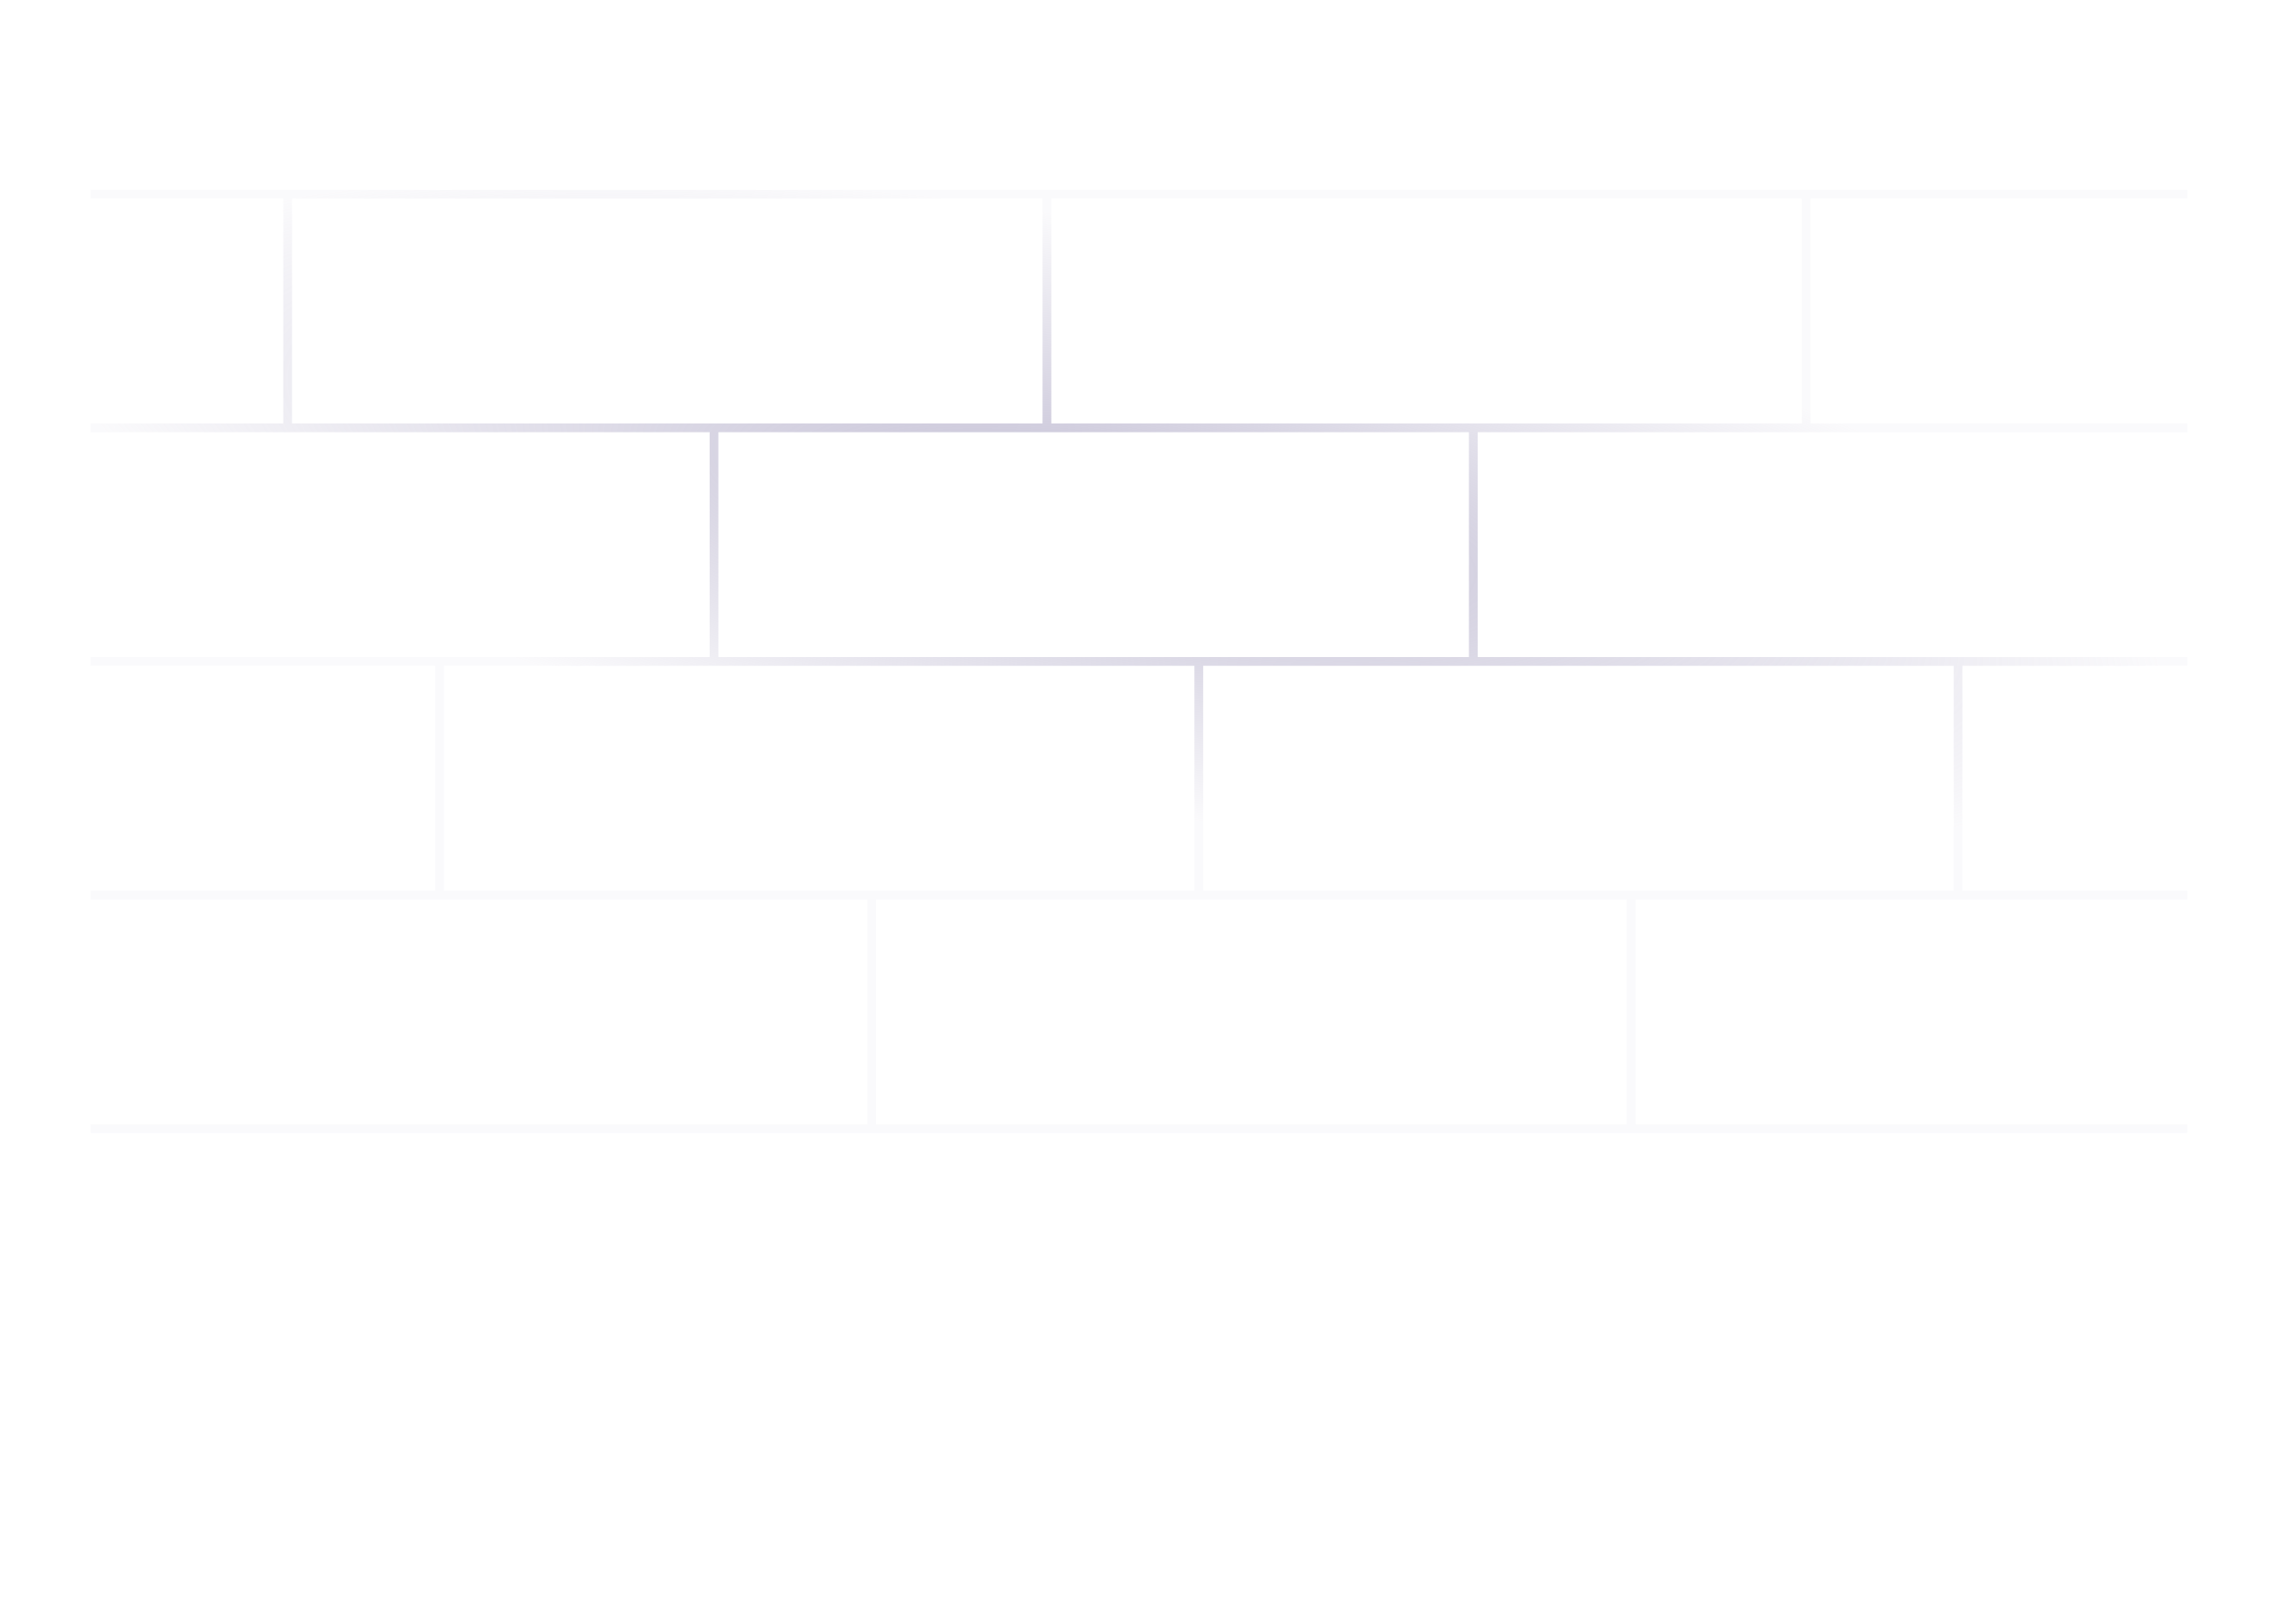 <svg width="389" height="278" viewBox="0 0 389 278" fill="none" xmlns="http://www.w3.org/2000/svg">
<path fill-rule="evenodd" clip-rule="evenodd" d="M49 33.5H16V33H374V33.5H309.5V73H374V73.5H252.5V113H374V113.5H335.5V153H374V153.5H279.5V193H374V193.5H16V193H149V153.5H16V153H75V113.5H16V113H122V73.5H16V73H49V33.5ZM149.5 193H279V153.5H149.5V193ZM205 113.5V153H75.5V113.5H205ZM122.5 73.5V113H252V73.5H122.5ZM335 153V113.5H205.5V153H335ZM309 73V33.5H179.5V73H309ZM49.5 33.5H179V73H49.5V33.5Z" stroke="url(#paint0_radial_200_7123)"/>
<defs>
<radialGradient id="paint0_radial_200_7123" cx="0" cy="0" r="1" gradientUnits="userSpaceOnUse" gradientTransform="translate(190.449 88.113) rotate(9.967) scale(183.283 49.572)">
<stop offset="0.008" stop-color="#A9A3C2" stop-opacity="0.7"/>
<stop offset="1" stop-color="#A9A3C2" stop-opacity="0.055"/>
</radialGradient>
</defs>
</svg>
